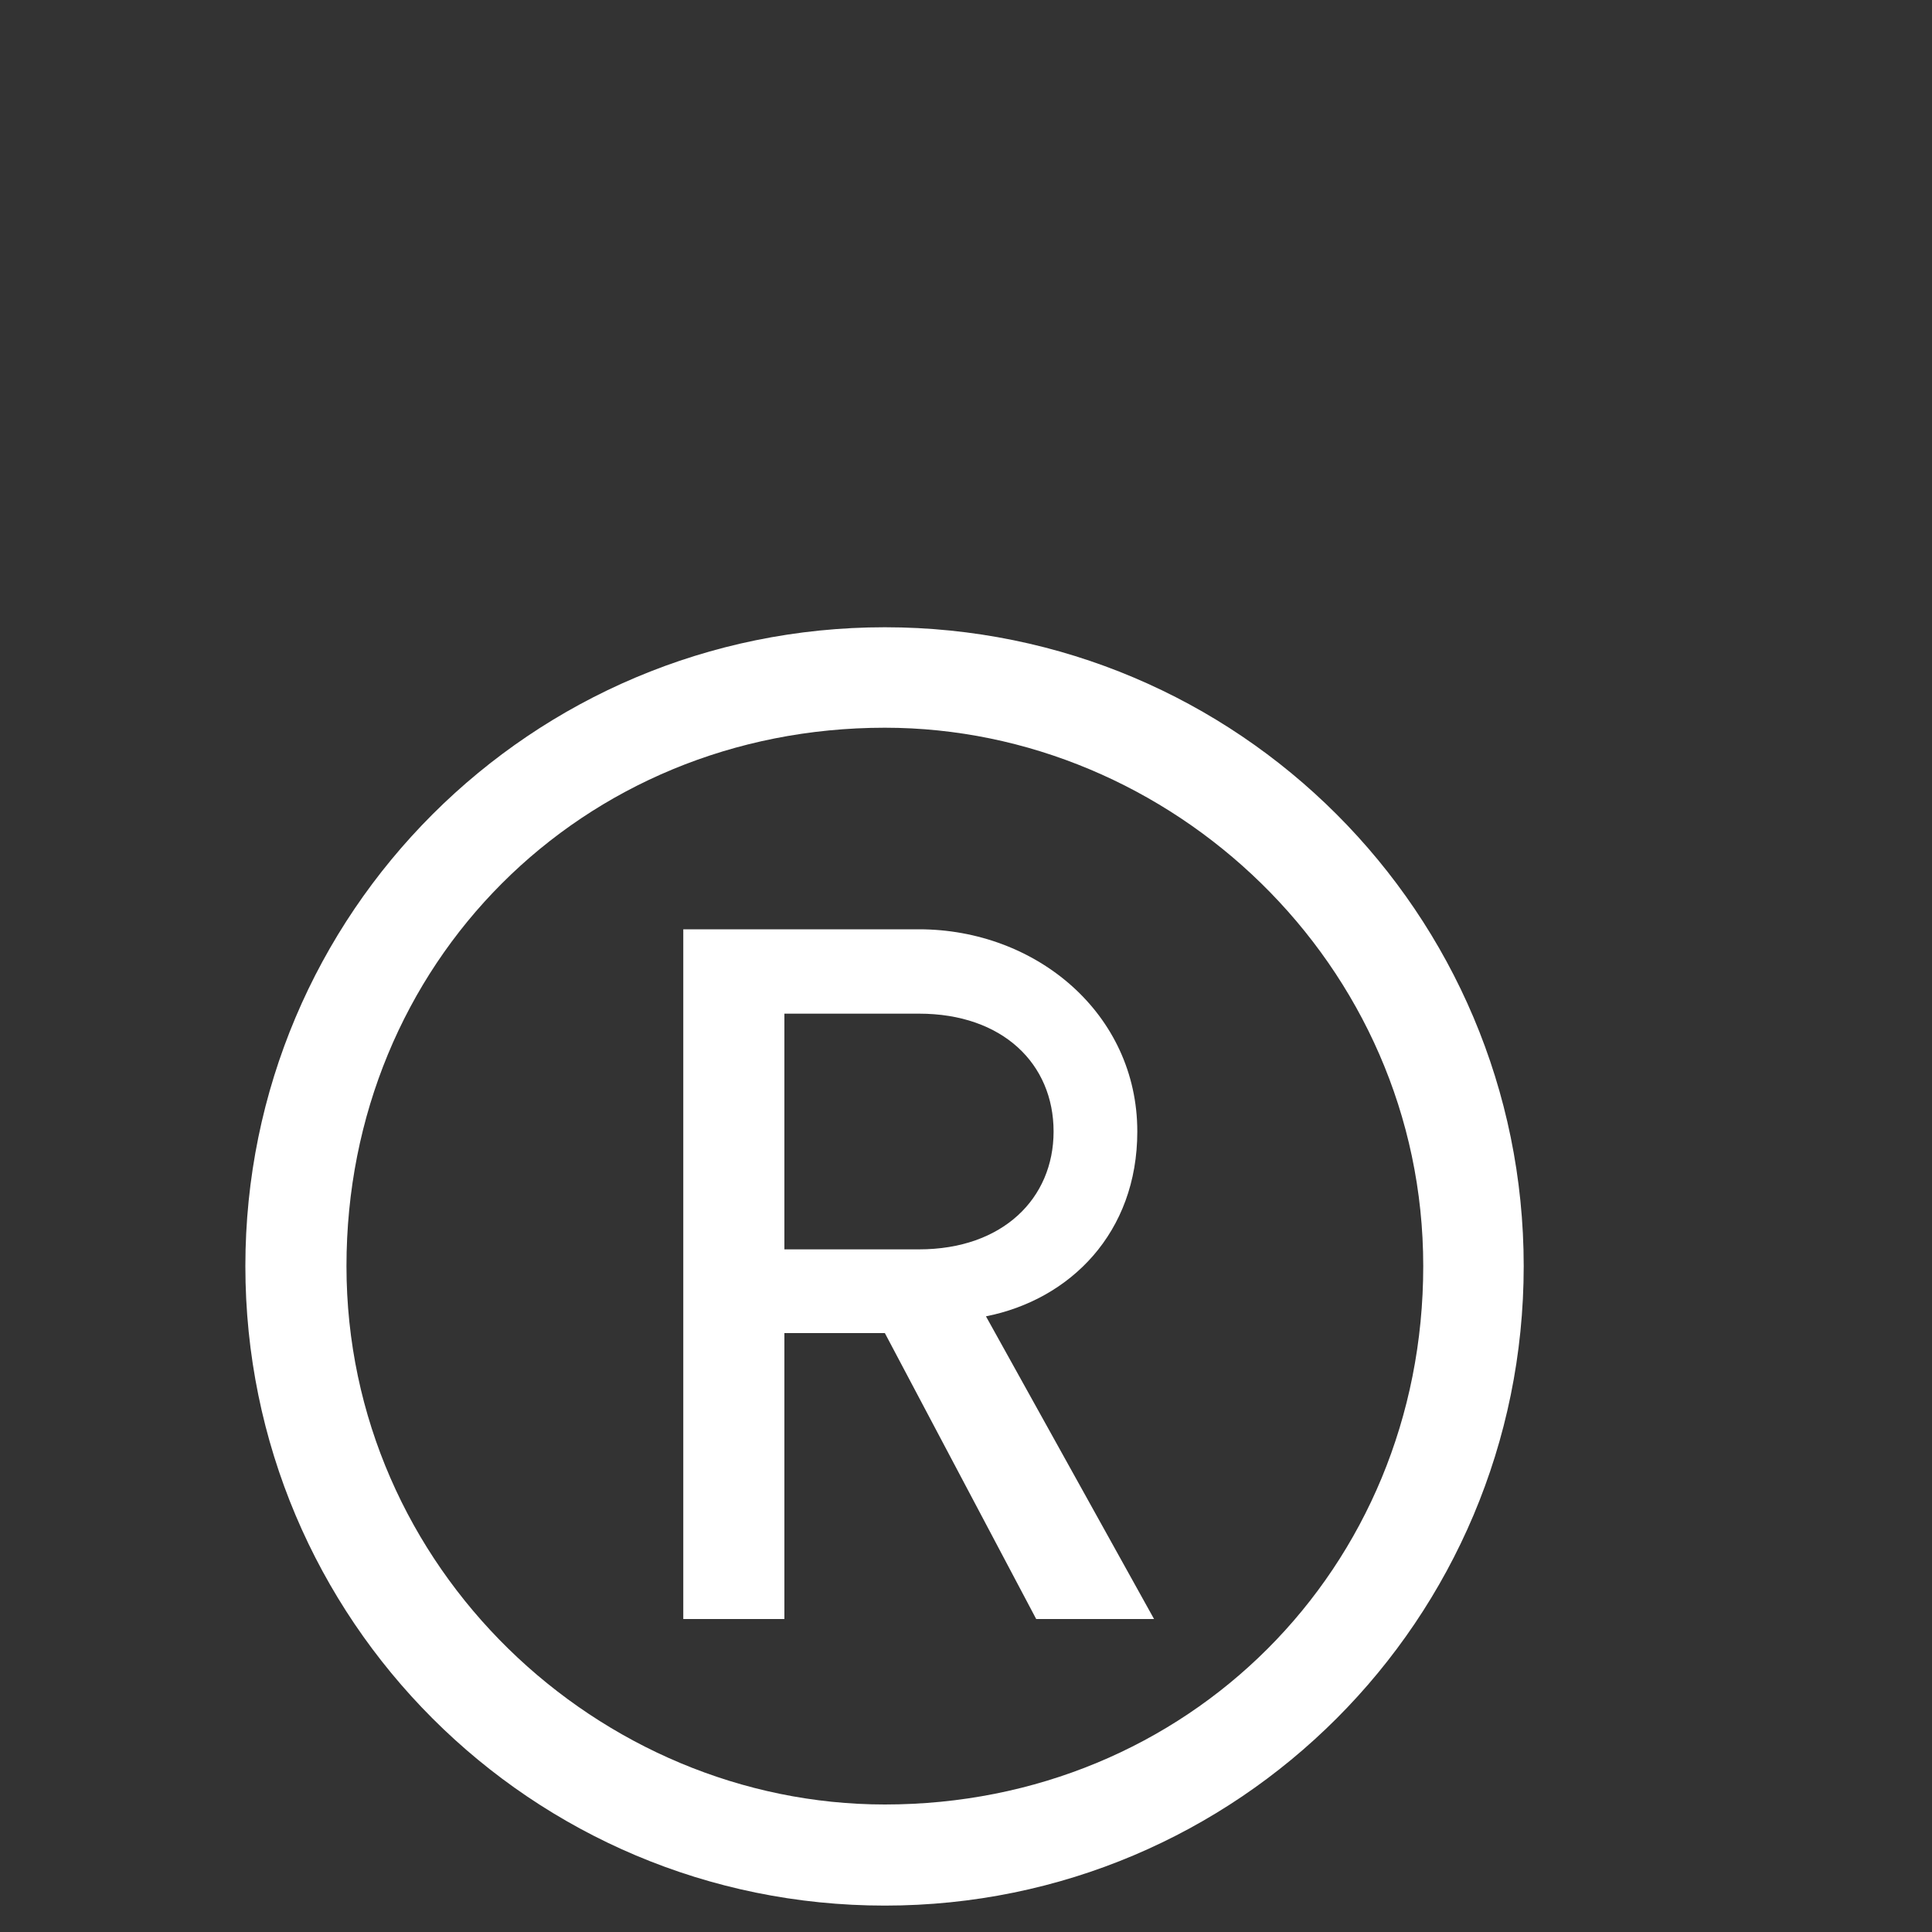 <svg width="3" height="3" viewBox="0 0 3 3" fill="none" xmlns="http://www.w3.org/2000/svg">
<rect x="0" y="0" width="3" height="3" fill="#333333" stroke="none"/>
<path d="M1.218 1.94V1.574H1.427C1.557 1.574 1.636 1.652 1.636 1.757C1.636 1.861 1.557 1.94 1.427 1.94H1.218ZM1.766 1.757C1.766 1.574 1.609 1.443 1.427 1.443H1.061V2.514H1.218V2.07H1.374L1.609 2.514H1.792L1.531 2.044C1.662 2.018 1.766 1.914 1.766 1.757Z" fill="white"/>
<path d="M1.374 2.802C0.93 2.802 0.538 2.436 0.538 1.966C0.538 1.496 0.903 1.13 1.374 1.13C1.818 1.13 2.21 1.496 2.21 1.966C2.21 2.436 1.844 2.802 1.374 2.802ZM1.374 0.974C0.825 0.974 0.381 1.418 0.381 1.966C0.381 2.515 0.825 2.959 1.374 2.959C1.922 2.959 2.366 2.515 2.366 1.966C2.366 1.418 1.922 0.974 1.374 0.974Z" fill="white"/>
</svg>
